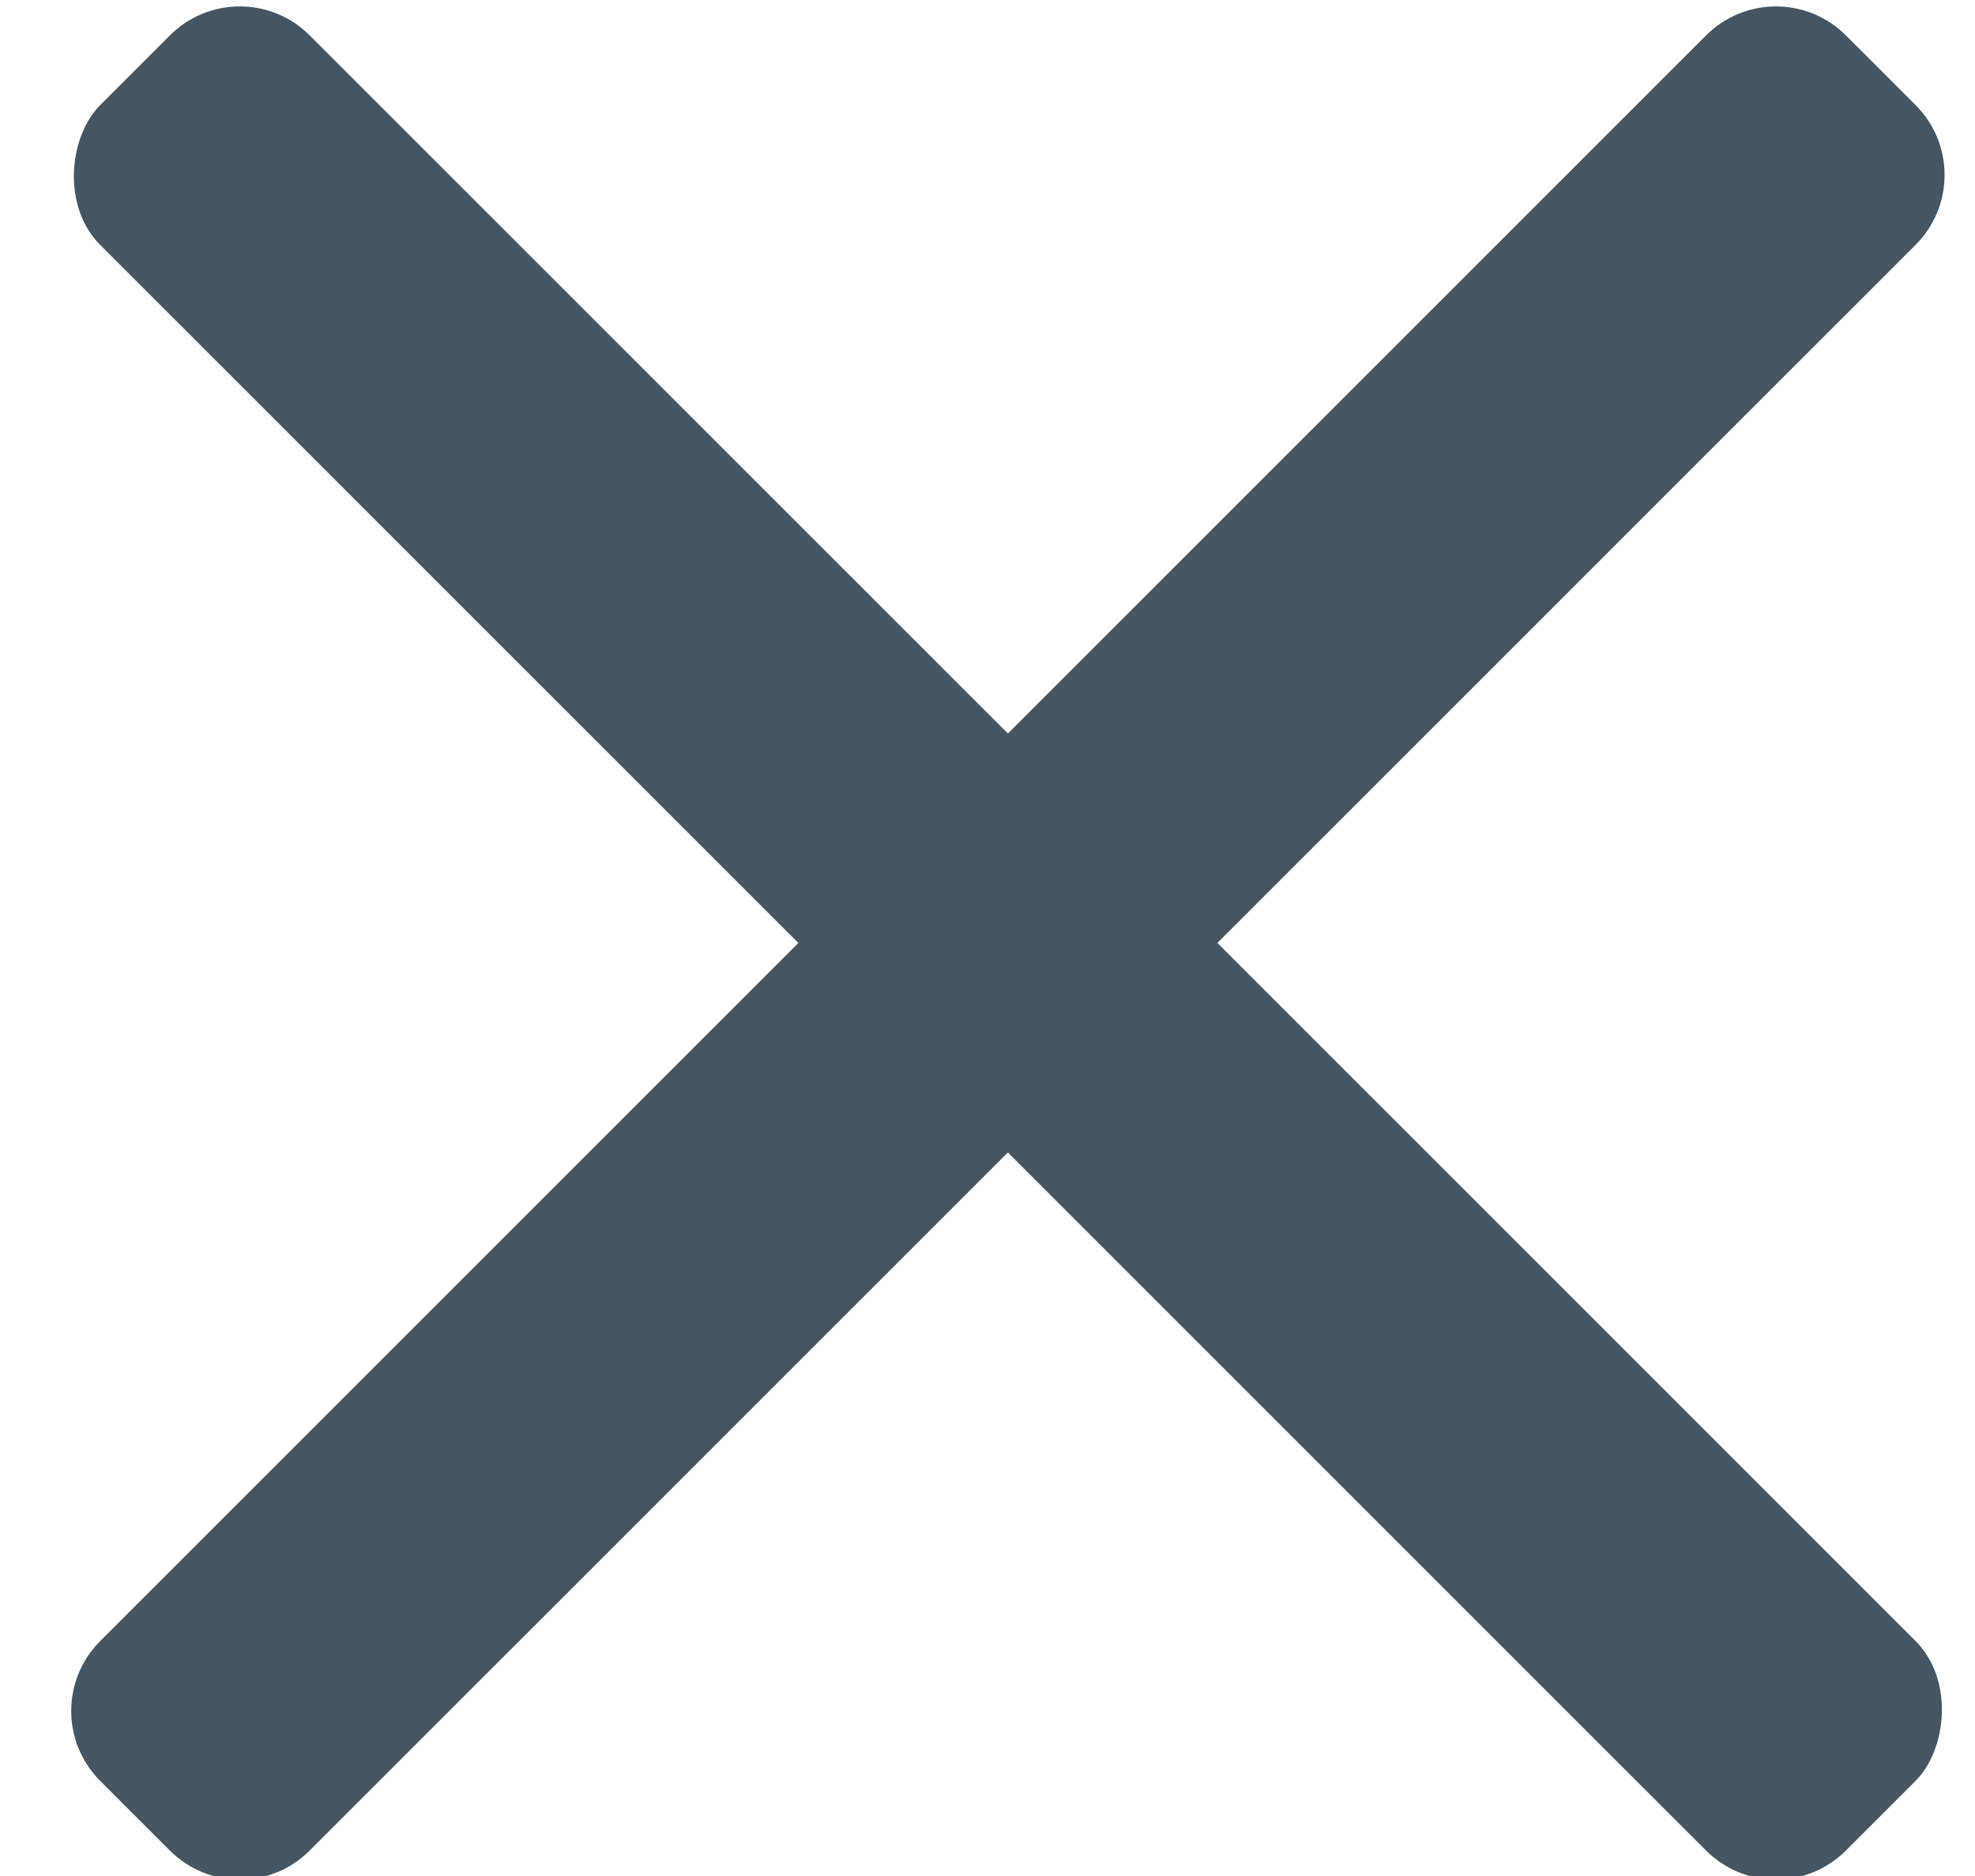 <?xml version="1.0" encoding="UTF-8"?>
<svg width="20px" height="19px" viewBox="0 0 20 19" version="1.1" xmlns="http://www.w3.org/2000/svg" xmlns:xlink="http://www.w3.org/1999/xlink">
    <!-- Generator: Sketch 64 (93537) - https://sketch.com -->
    <title>close</title>
    <desc></desc>
    <g id="DTC-Mobile" stroke="none" stroke-width="1" fill="none" fill-rule="evenodd">
        <g id="3.0b-Side-DTC-mobile-WoL" transform="translate(-261, -99)" fill="#455562">
            <g id="Pop-UP" transform="translate(19, 80)">
                <g id="close" transform="translate(252, 29) rotate(45) translate(-252, -29) translate(239, 16)">
                    <rect id="Rectangle" x="0.328" y="11.036" width="25" height="3" rx="1"></rect>
                    <path d="M1.328,11.036 L24.328,11.036 C24.881,11.036 25.328,11.483 25.328,12.036 L25.328,13.036 C25.328,13.588 24.881,14.036 24.328,14.036 L1.328,14.036 C0.776,14.036 0.328,13.588 0.328,13.036 L0.328,12.036 C0.328,11.483 0.776,11.036 1.328,11.036 Z" id="Rectangle" transform="translate(12.828, 12.536) rotate(90) translate(-12.828, -12.536) "></path>
                </g>
            </g>
        </g>
    </g>
</svg>